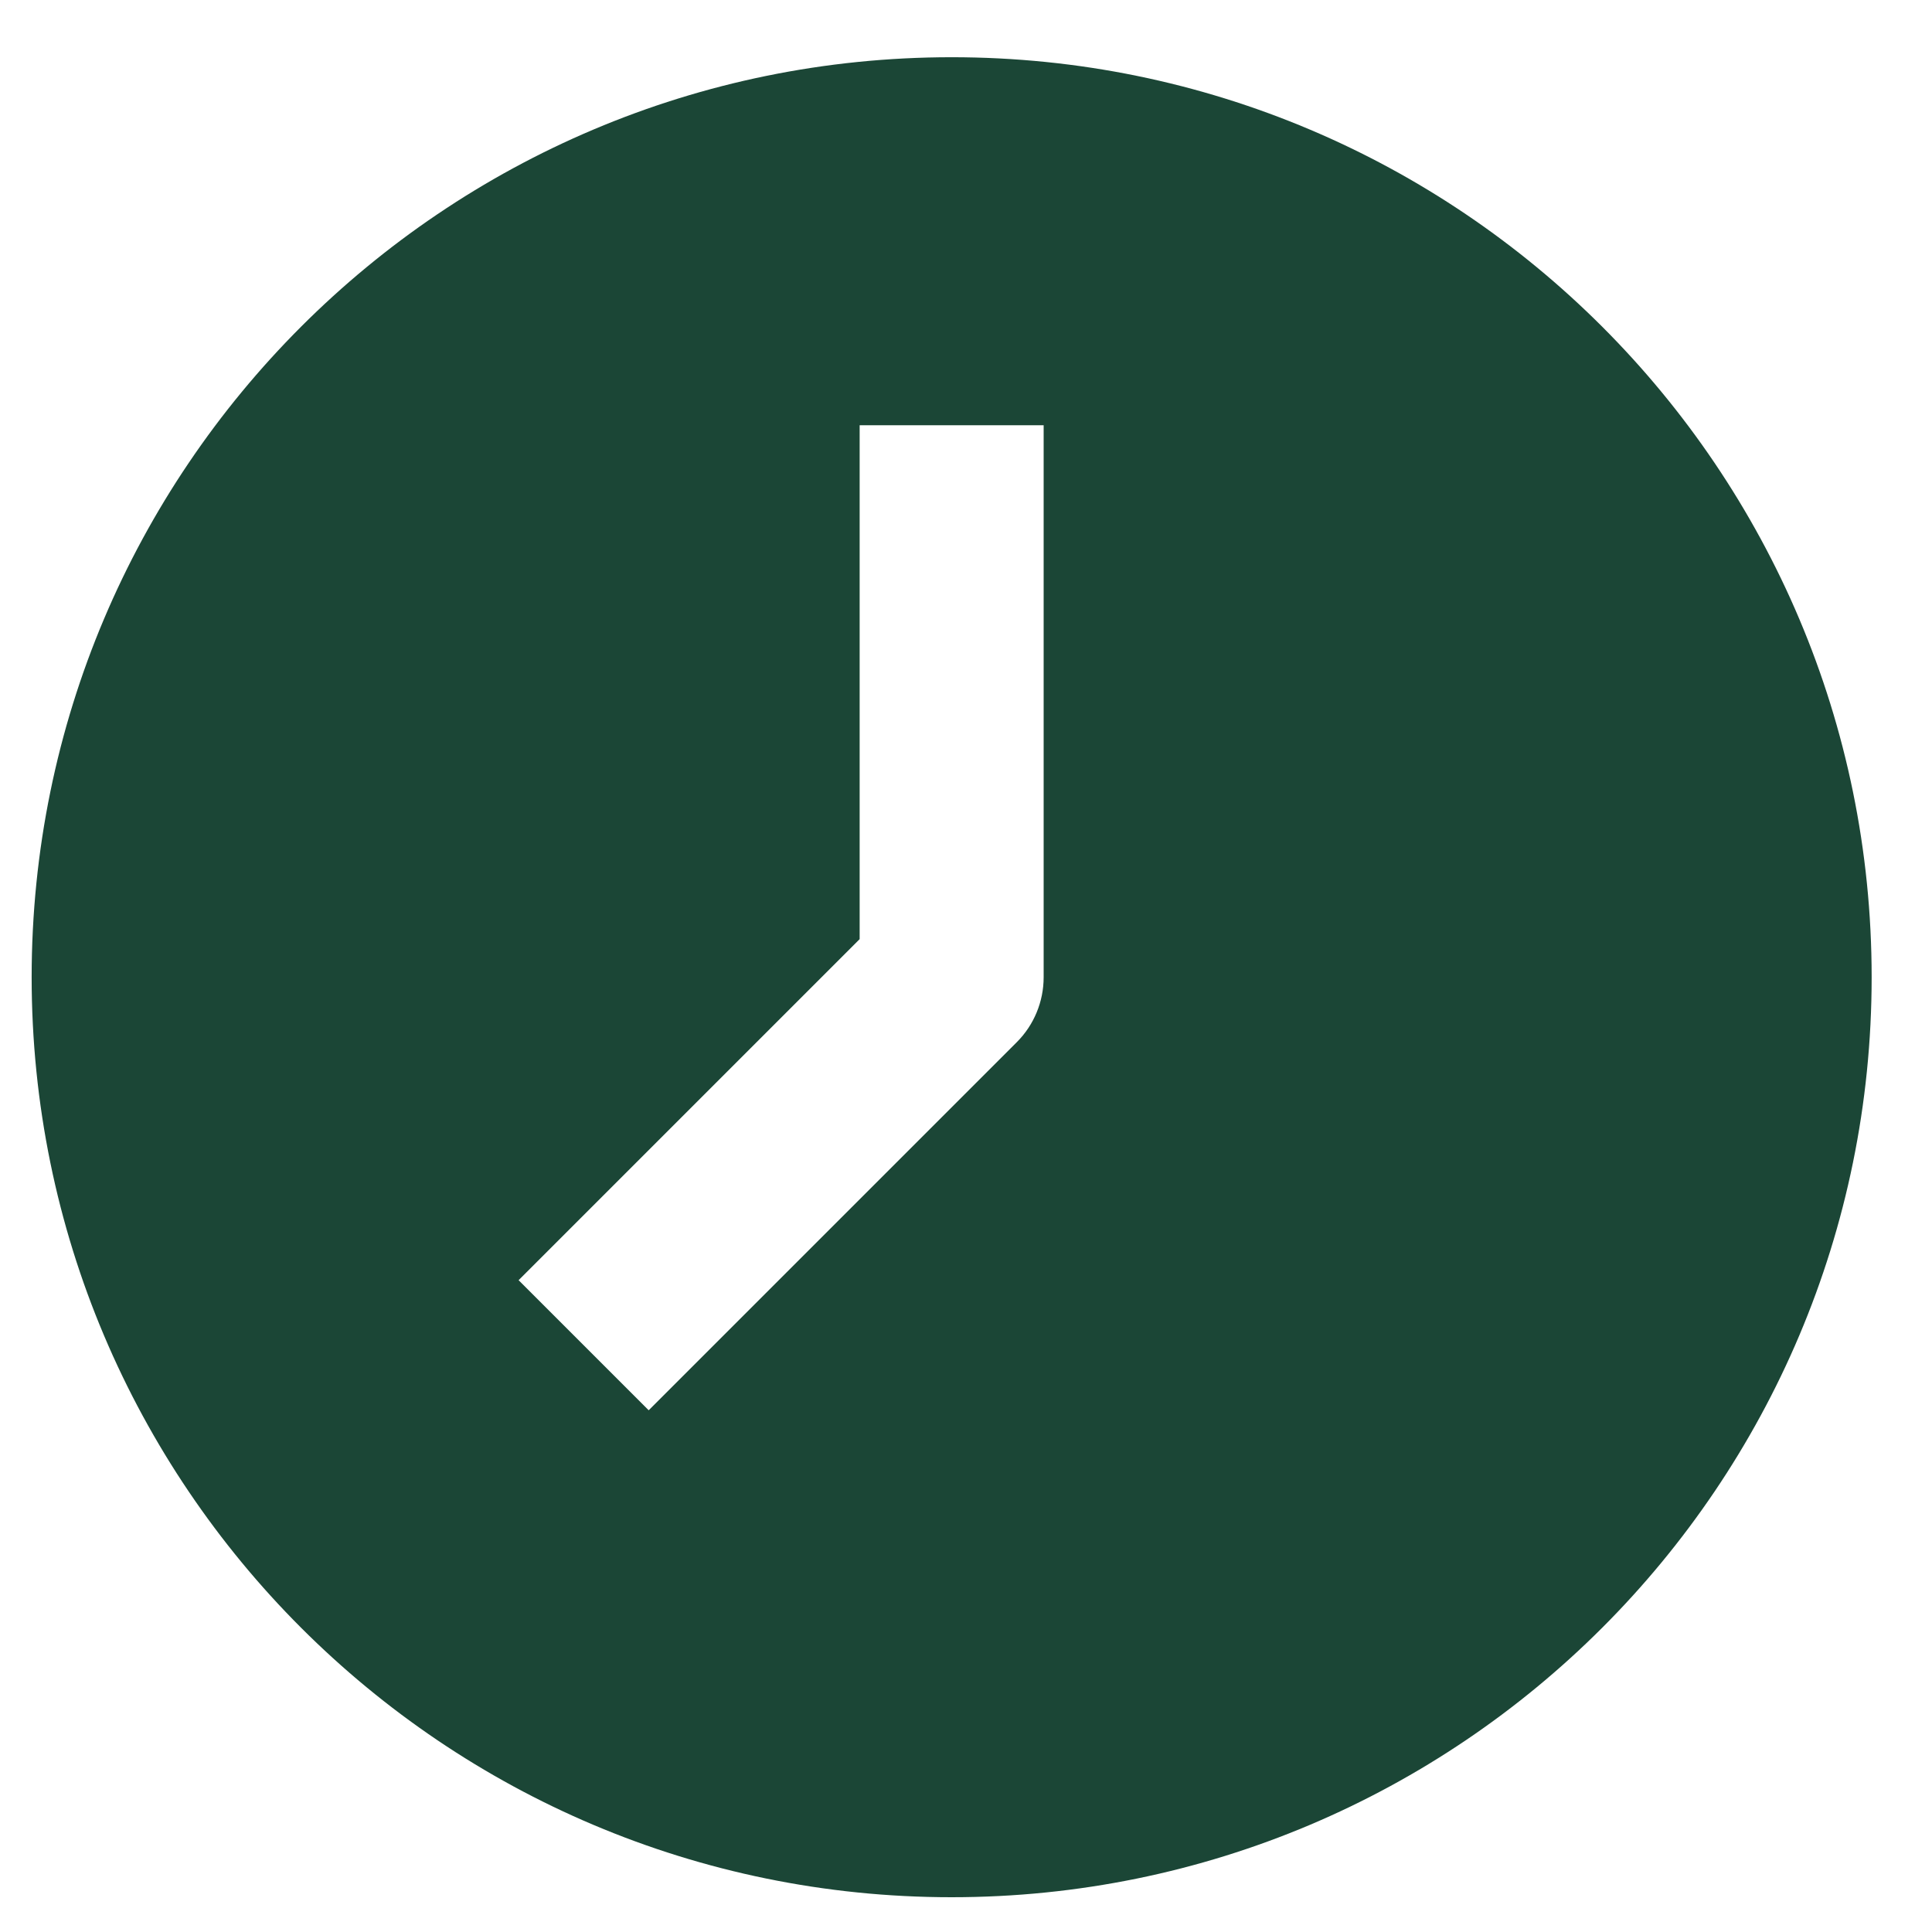 <?xml version="1.0" encoding="UTF-8"?> <svg xmlns="http://www.w3.org/2000/svg" width="21" height="21" viewBox="0 0 21 21" fill="none"><path fill-rule="evenodd" clip-rule="evenodd" d="M10.344 20.622C15.867 20.622 20.344 16.145 20.344 10.622C20.344 5.099 15.867 0.622 10.344 0.622C4.821 0.622 0.344 5.099 0.344 10.622C0.344 16.145 4.821 20.622 10.344 20.622ZM9.344 4.622V10.208L5.637 13.915L7.051 15.329L11.051 11.329C11.239 11.142 11.344 10.887 11.344 10.622V4.622H9.344Z" fill="#1B4636"></path></svg> 